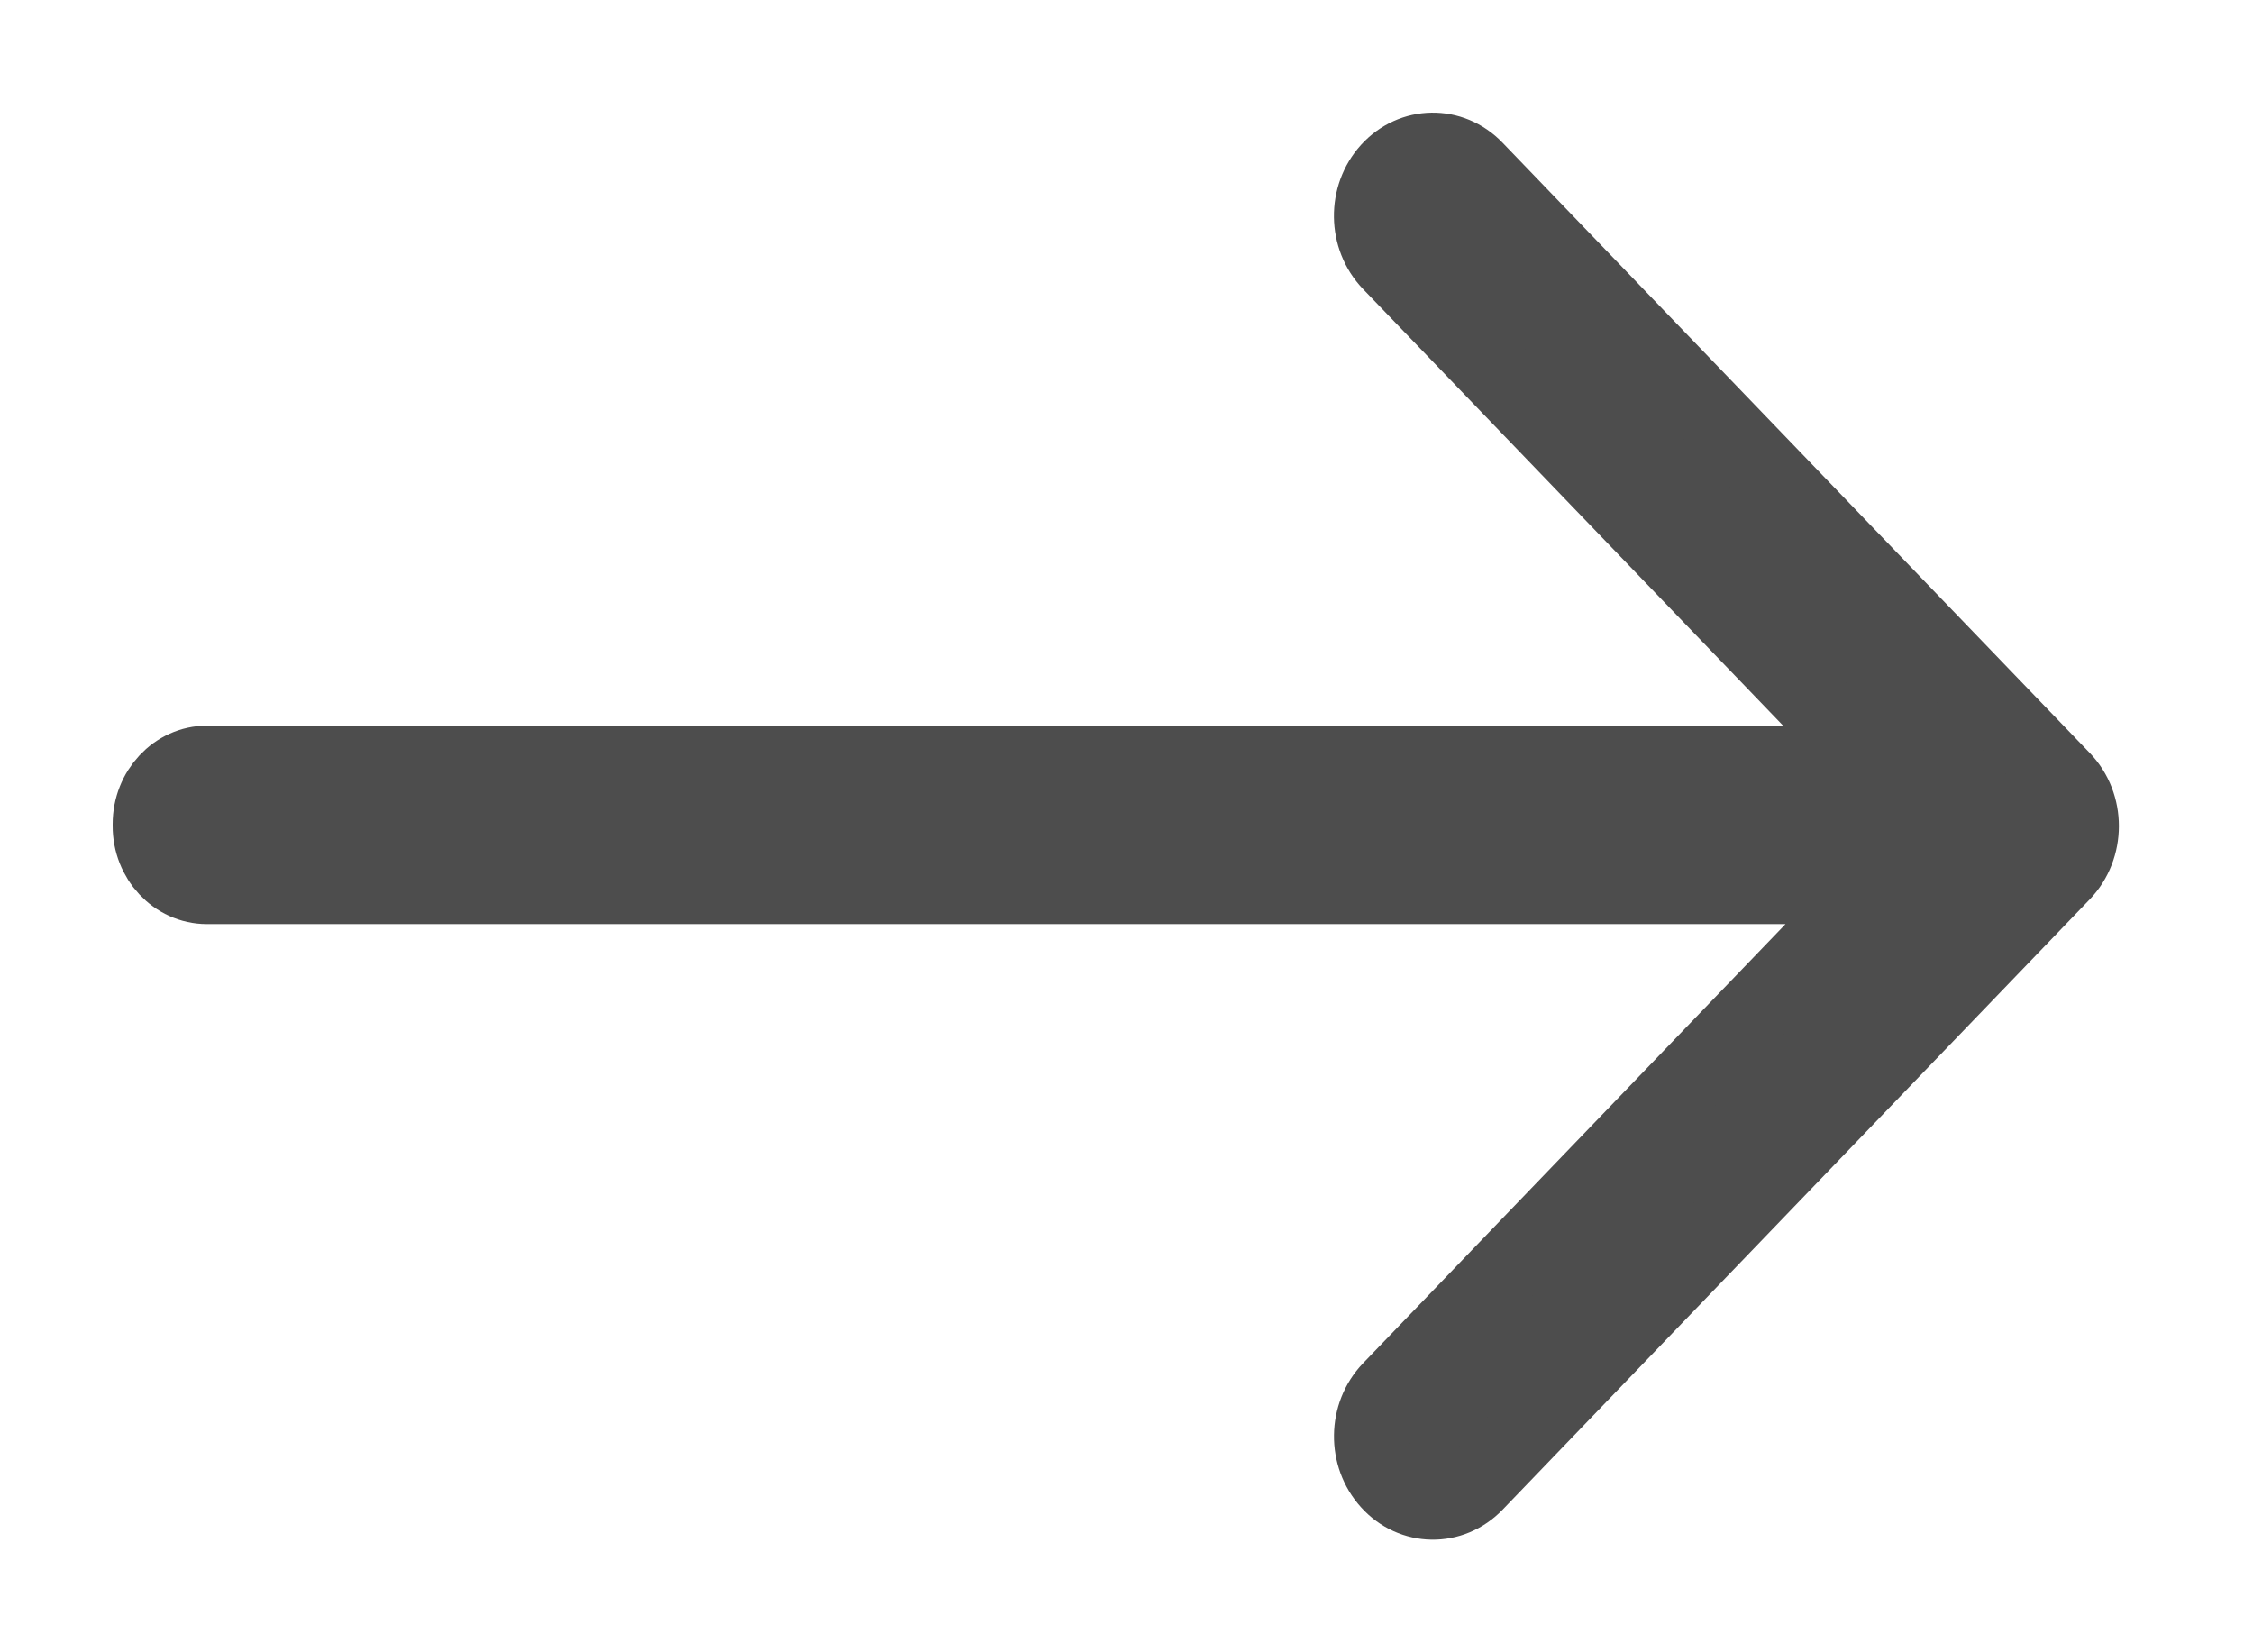 <svg width="15" height="11" viewBox="0 0 15 11" fill="none" xmlns="http://www.w3.org/2000/svg">
<path d="M1.377 5.902L12.475 5.902L9.255 9.249C9.093 9.418 9.09 9.694 9.247 9.867C9.404 10.041 9.663 10.045 9.825 9.876L13.733 5.814C13.898 5.642 13.899 5.358 13.733 5.186L9.824 1.124C9.662 0.955 9.404 0.96 9.247 1.132C9.089 1.306 9.093 1.582 9.255 1.751L12.459 5.081L1.378 5.081C1.17 5.081 1 5.263 1 5.486L1 5.498C0.999 5.72 1.169 5.902 1.377 5.902Z" fill="#4D4D4D" stroke="#4D4D4D" stroke-width="0.5"/>
</svg>
